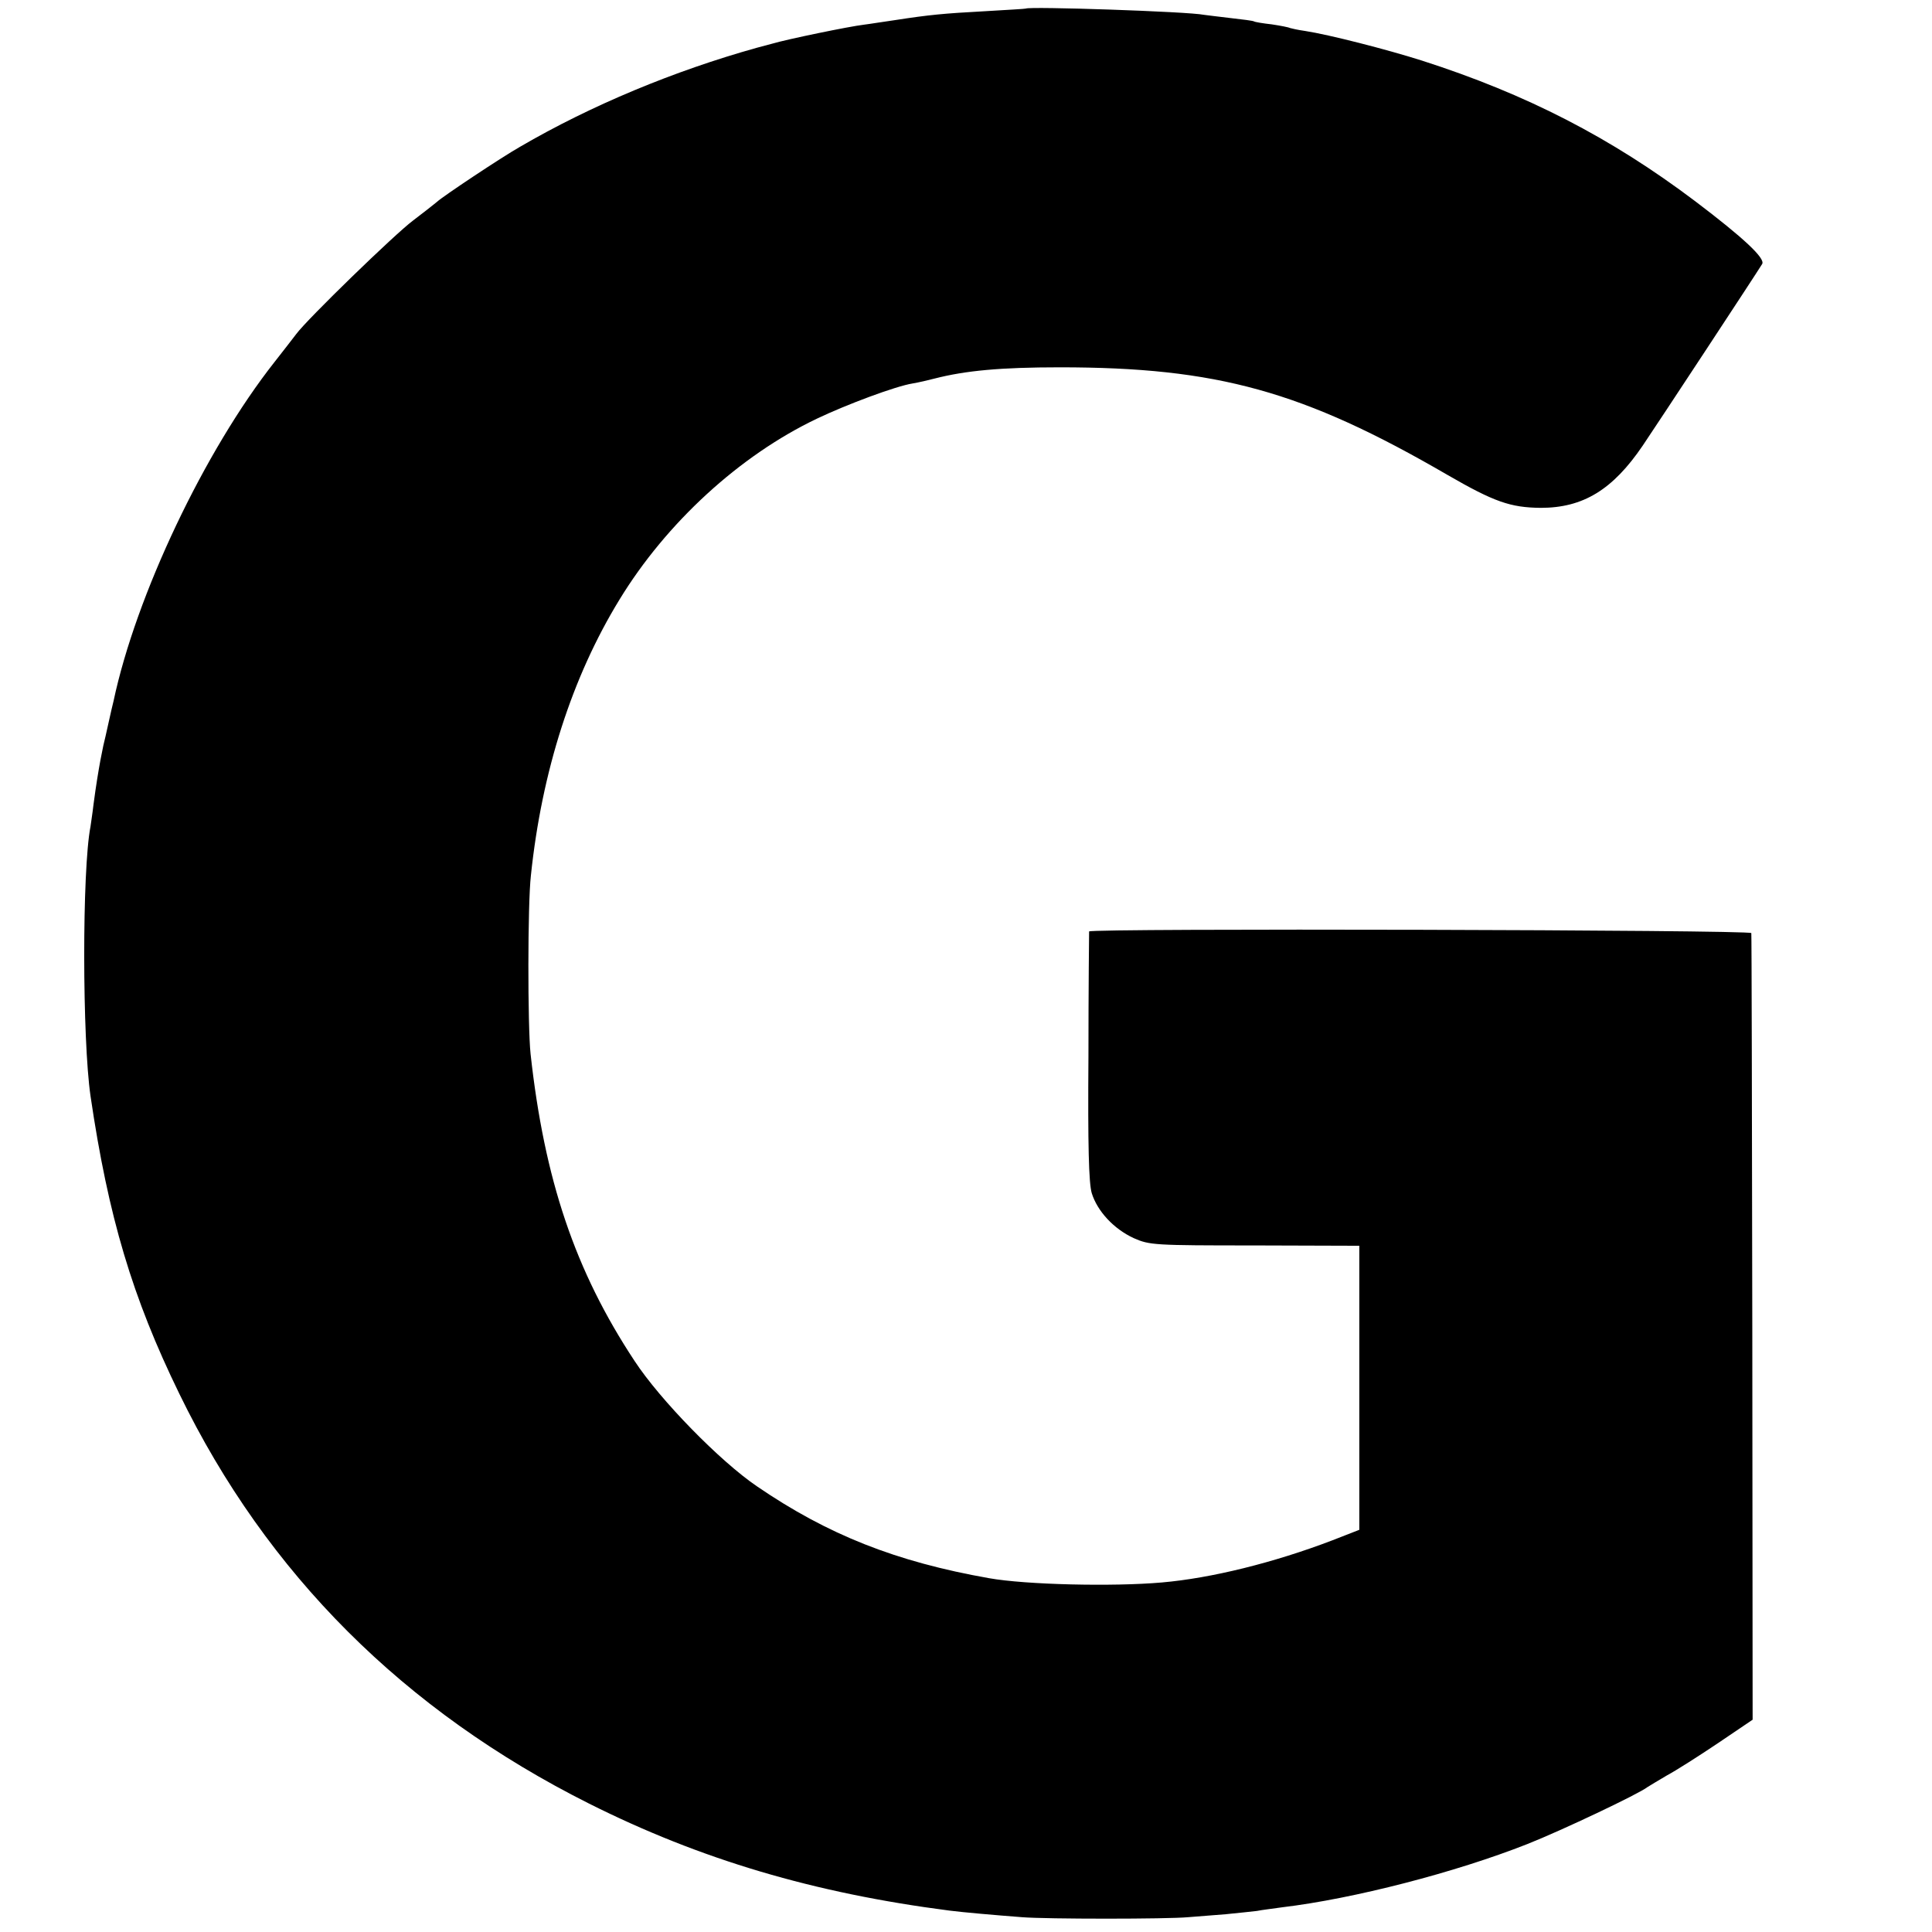 <?xml version="1.0" standalone="no"?>
<!DOCTYPE svg PUBLIC "-//W3C//DTD SVG 20010904//EN"
 "http://www.w3.org/TR/2001/REC-SVG-20010904/DTD/svg10.dtd">
<svg version="1.0" xmlns="http://www.w3.org/2000/svg"
 width="587pt" height="587pt" viewBox="0 0 587 587"
 preserveAspectRatio="xMidYMid meet">
<g transform="translate(0,587) scale(0.1,-0.1)"
fill="#000000" stroke="none">
<path d="M3117 5844 c-1 -1 -57 -4 -123 -8 -129 -7 -170 -11 -274 -27 -36 -5
-78 -12 -95 -14 -43 -5 -233 -44 -280 -58 -22 -6 -42 -11 -45 -12 -251 -70
-504 -175 -720 -301 -58 -33 -235 -151 -252 -167 -7 -6 -40 -32 -73 -57 -55
-41 -321 -299 -355 -345 -8 -11 -38 -49 -66 -85 -212 -269 -421 -709 -489
-1030 -2 -8 -9 -37 -15 -65 -6 -27 -13 -59 -16 -70 -2 -11 -6 -31 -9 -45 -6
-33 -13 -74 -21 -135 -3 -27 -8 -57 -9 -66 -26 -133 -25 -647 0 -819 54 -367
127 -612 270 -905 266 -547 683 -963 1245 -1245 339 -170 684 -272 1095 -325
38 -5 141 -14 220 -20 73 -6 442 -6 505 0 25 2 76 6 114 9 38 4 80 8 95 10 14
3 49 7 76 11 218 26 527 106 745 192 104 41 340 153 365 173 6 4 33 20 60 36
28 15 97 59 155 98 l105 71 -1 1190 c-1 655 -2 1195 -3 1200 -1 10 -2010 15
-2012 5 0 -3 -2 -173 -2 -379 -2 -272 1 -385 10 -416 17 -55 67 -109 128 -137
48 -21 61 -22 367 -22 l318 -1 0 -432 0 -431 -82 -32 c-178 -68 -368 -115
-518 -128 -148 -13 -413 -7 -525 13 -283 50 -490 132 -705 279 -112 76 -294
262 -372 381 -181 274 -274 551 -316 933 -9 85 -9 456 1 542 33 316 125 603
269 838 142 233 365 438 600 550 90 43 240 99 291 107 18 3 48 10 67 15 94 24
200 34 380 34 478 0 739 -72 1178 -327 142 -82 191 -99 283 -100 129 0 219 55
310 189 44 65 346 524 363 552 10 17 -56 79 -204 191 -256 193 -512 325 -830
427 -107 34 -283 79 -355 90 -22 3 -43 8 -46 9 -3 2 -28 7 -55 11 -27 3 -51 7
-54 9 -3 2 -34 6 -70 10 -36 4 -73 9 -82 10 -48 10 -532 26 -541 19z"/>
</g>
</svg>

